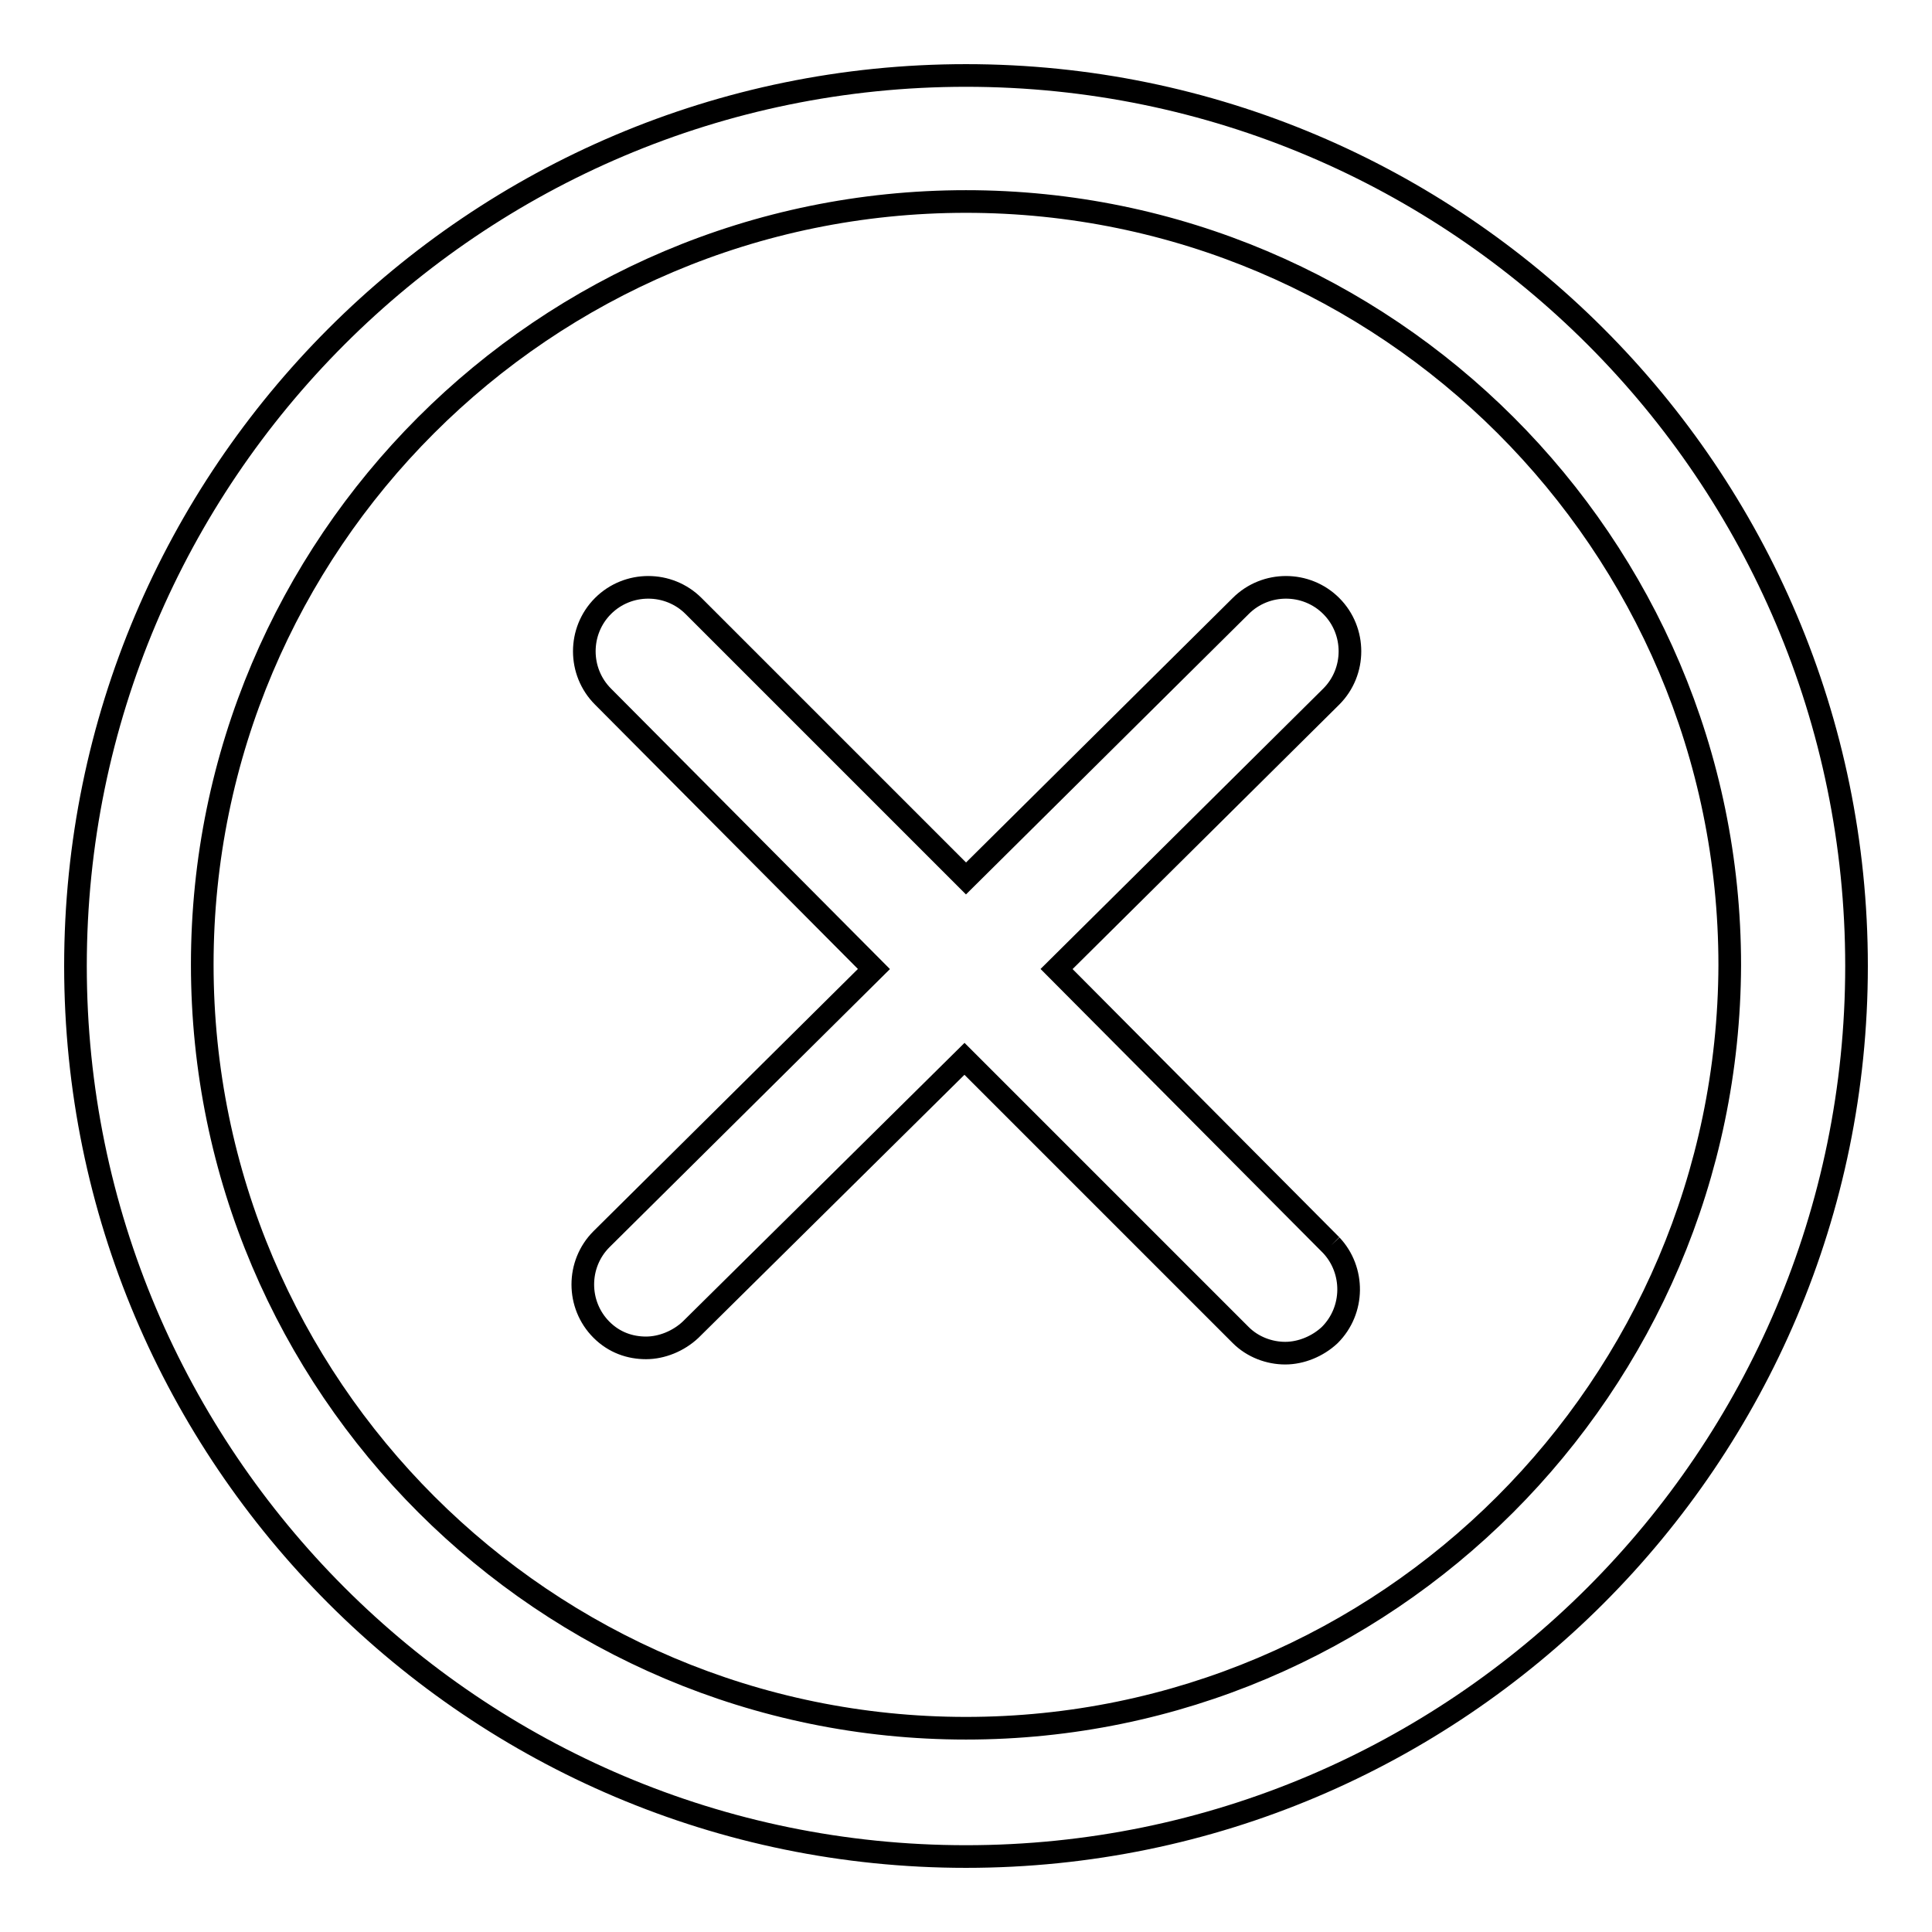<?xml version="1.0" encoding="utf-8"?>
<!-- Svg Vector Icons : http://www.onlinewebfonts.com/icon -->
<!DOCTYPE svg PUBLIC "-//W3C//DTD SVG 1.1//EN" "http://www.w3.org/Graphics/SVG/1.1/DTD/svg11.dtd">
<svg version="1.1" xmlns="http://www.w3.org/2000/svg" xmlns:xlink="http://www.w3.org/1999/xlink" x="0px" y="0px" viewBox="0 0 256 256" enable-background="new 0 0 256 256" xml:space="preserve">
<g><g><path stroke-width="3" fill-opacity="0" stroke="#000000"  d="M230.4,197.2L230.4,197.2L230.4,197.2L230.4,197.2z M246,128c0-65.1-52.9-118-118-118C62.9,10,10,62.9,10,128c0,65.1,52.9,118,118,118C193.1,246,246,193.1,246,128 M128,229c-55.7,0-101.2-45.3-101.2-101.2C26.8,72.1,72.1,26.7,128,26.7c55.7,0,101.2,45.3,101.2,101.2C229,183.7,183.7,229,128,229 M176.4,165L140,128.4l36.4-36.1c3.3-3.3,3.3-8.7,0-12c-3.3-3.3-8.7-3.3-12,0L128,116.4L91.9,80.3c-3.3-3.3-8.7-3.3-12,0s-3.3,8.7,0,12l35.9,36.1l-36.1,35.8c-3.3,3.3-3.3,8.7,0,12c1.7,1.7,3.8,2.4,5.9,2.4c2.1,0,4.3-0.9,5.9-2.4l36.3-35.9l36.6,36.6c1.6,1.6,3.8,2.4,5.9,2.4c2.1,0,4.3-0.9,5.9-2.4C179.5,173.6,179.5,168.3,176.4,165"/></g></g>
</svg>